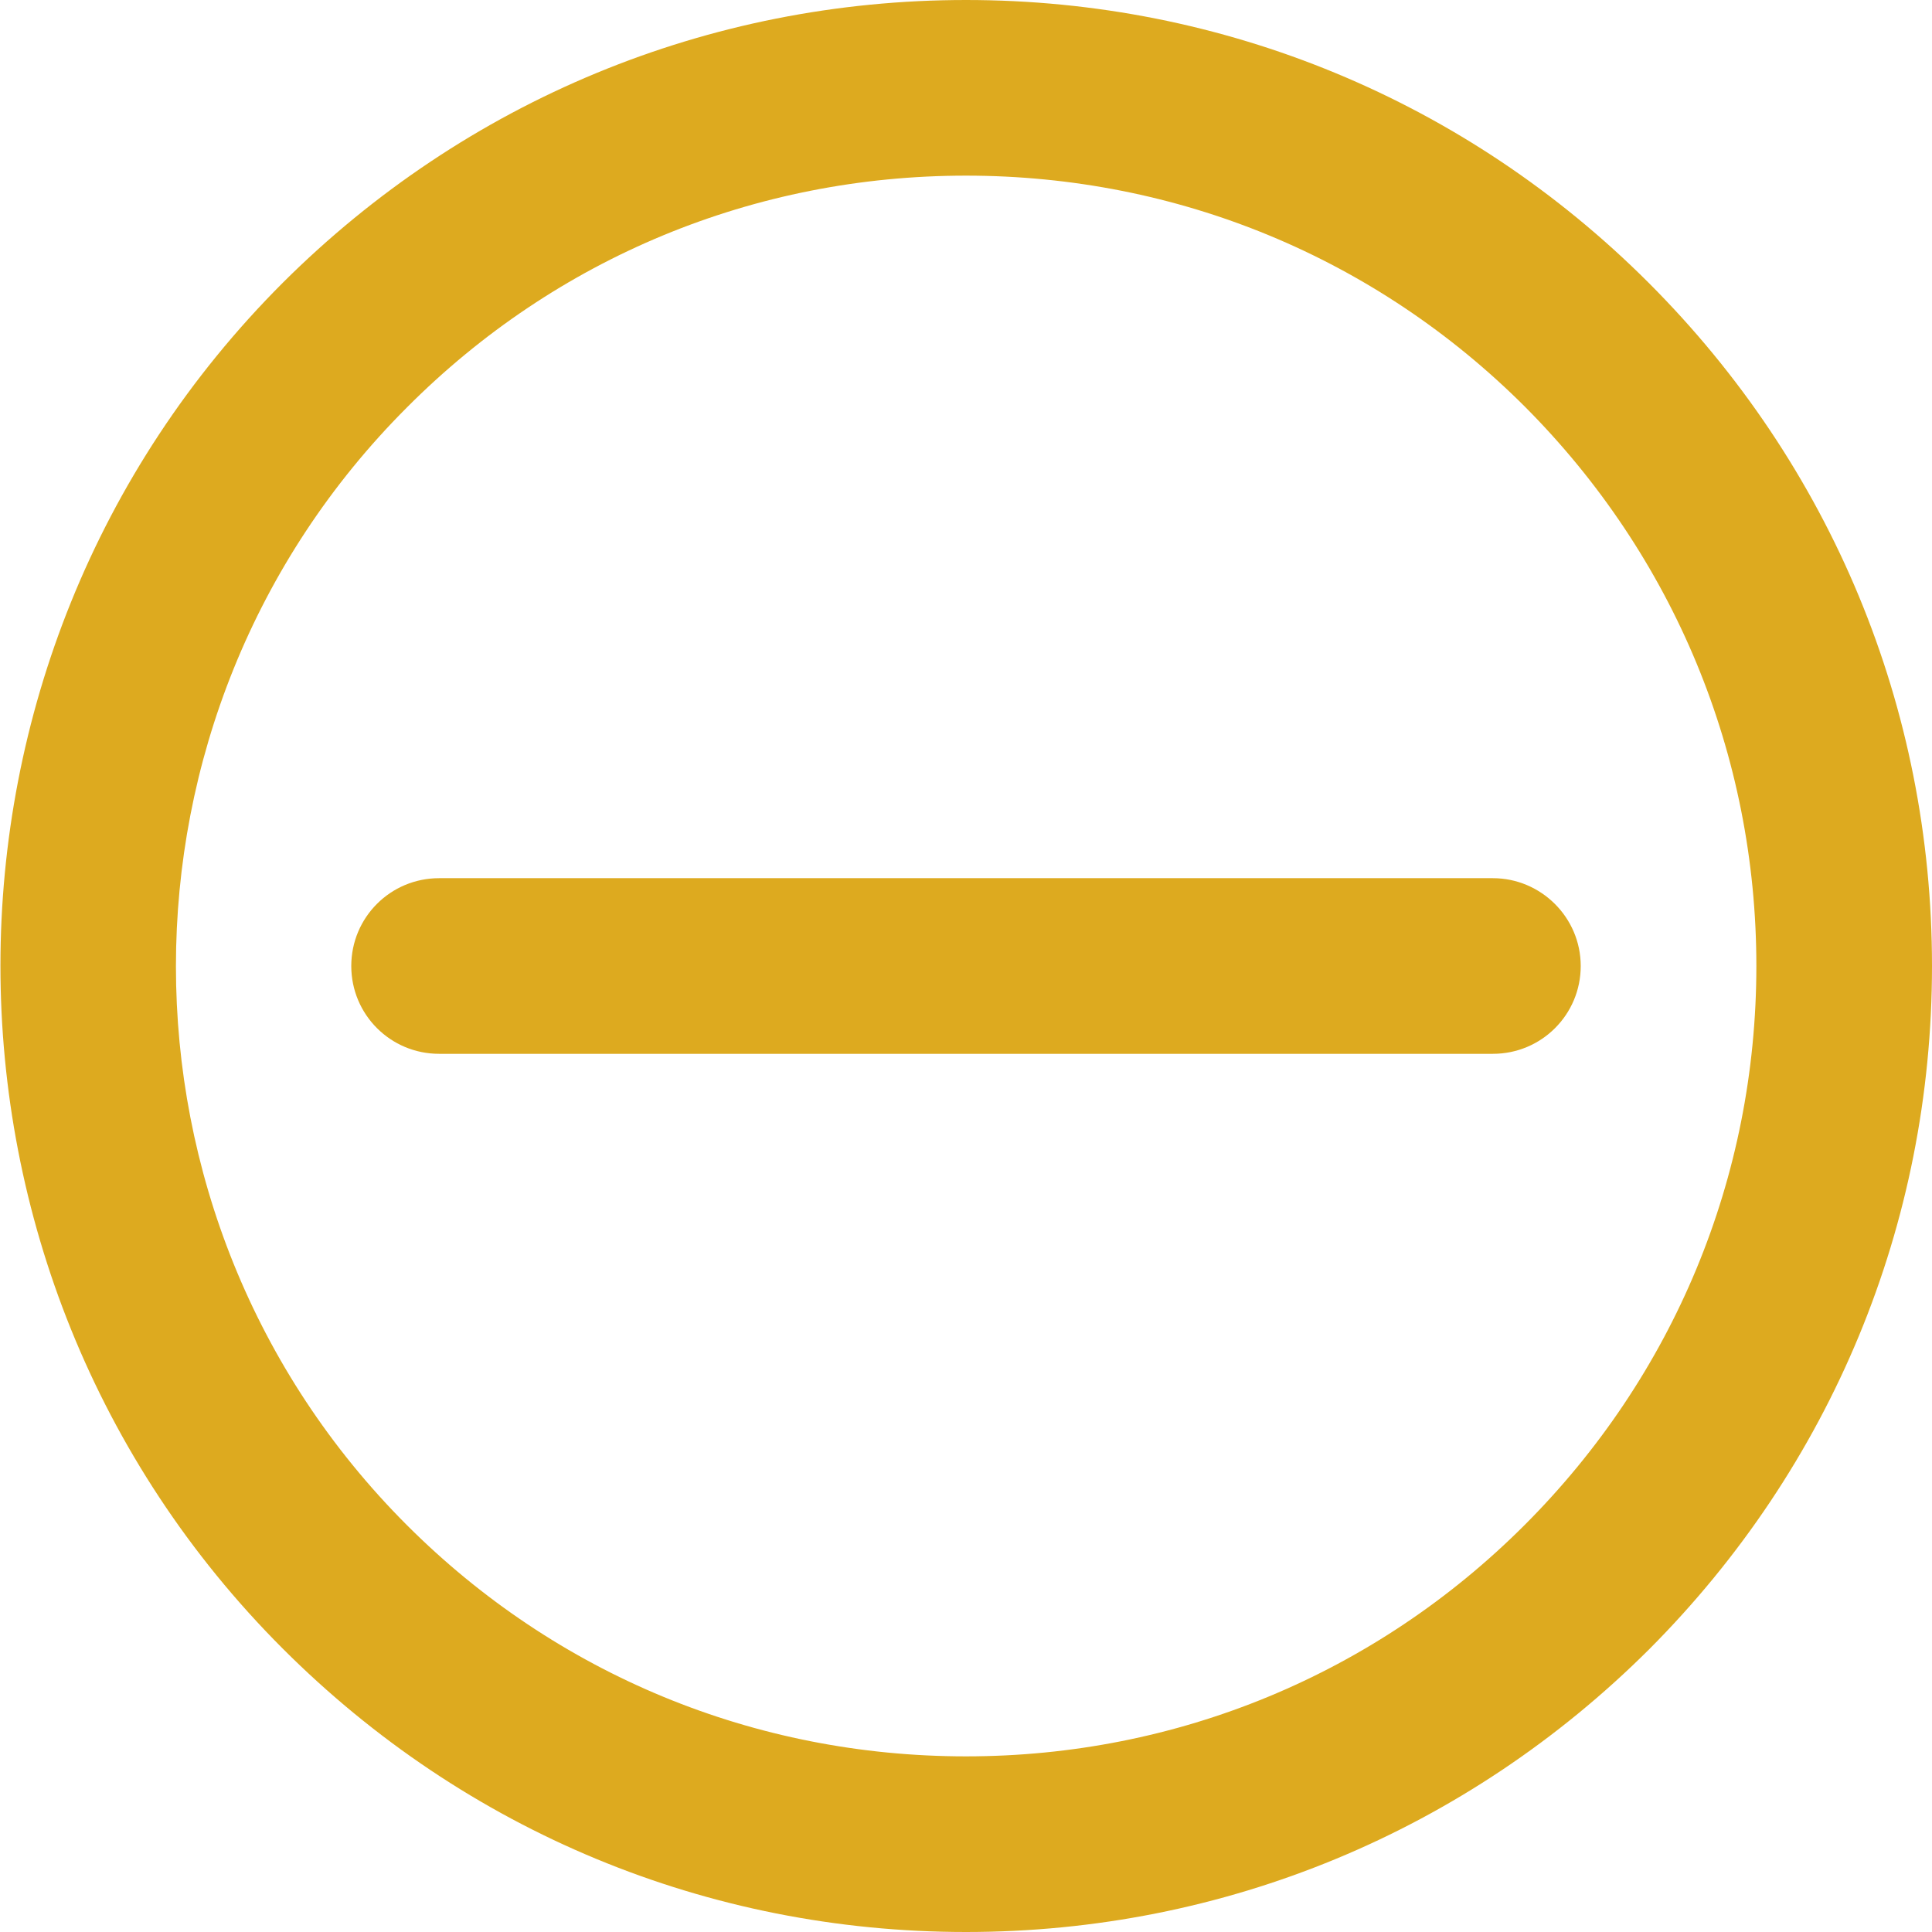 <?xml version="1.0" encoding="utf-8"?>
<!-- Generator: Adobe Illustrator 22.0.1, SVG Export Plug-In . SVG Version: 6.00 Build 0)  -->
<svg version="1.1" id="Capa_1" xmlns="http://www.w3.org/2000/svg" xmlns:xlink="http://www.w3.org/1999/xlink" x="0px" y="0px"
	 viewBox="0 0 330 330" style="enable-background:new 0 0 330 330;" xml:space="preserve">
<style type="text/css">
	.st0{fill:#DDAA1F;}
</style>
<g>
	<path class="st0" d="M281.6,48.3C250.5,17.2,209,0,165,0S79.5,17.2,48.3,48.3c-64.3,64.3-64.3,169,0,233.3
		C79.5,312.8,120.9,330,165,330c44.1,0,85.5-17.2,116.7-48.3C312.8,250.5,330,209.1,330,165S312.8,79.5,281.6,48.3z M260.4,260.5
		C234.9,286,201,300,165,300c-36.1,0-70-14-95.5-39.5c-52.6-52.6-52.6-138.3,0-190.9C95,44,128.9,30,165,30s70,14,95.5,39.5
		C285.9,95,300,128.9,300,165S285.9,235,260.4,260.5z"/>
	<path class="st0" d="M255,150H75c-8.3,0-15,6.7-15,15s6.7,15,15,15h180c8.3,0,15-6.7,15-15S263.2,150,255,150z"/>
</g>
</svg>
